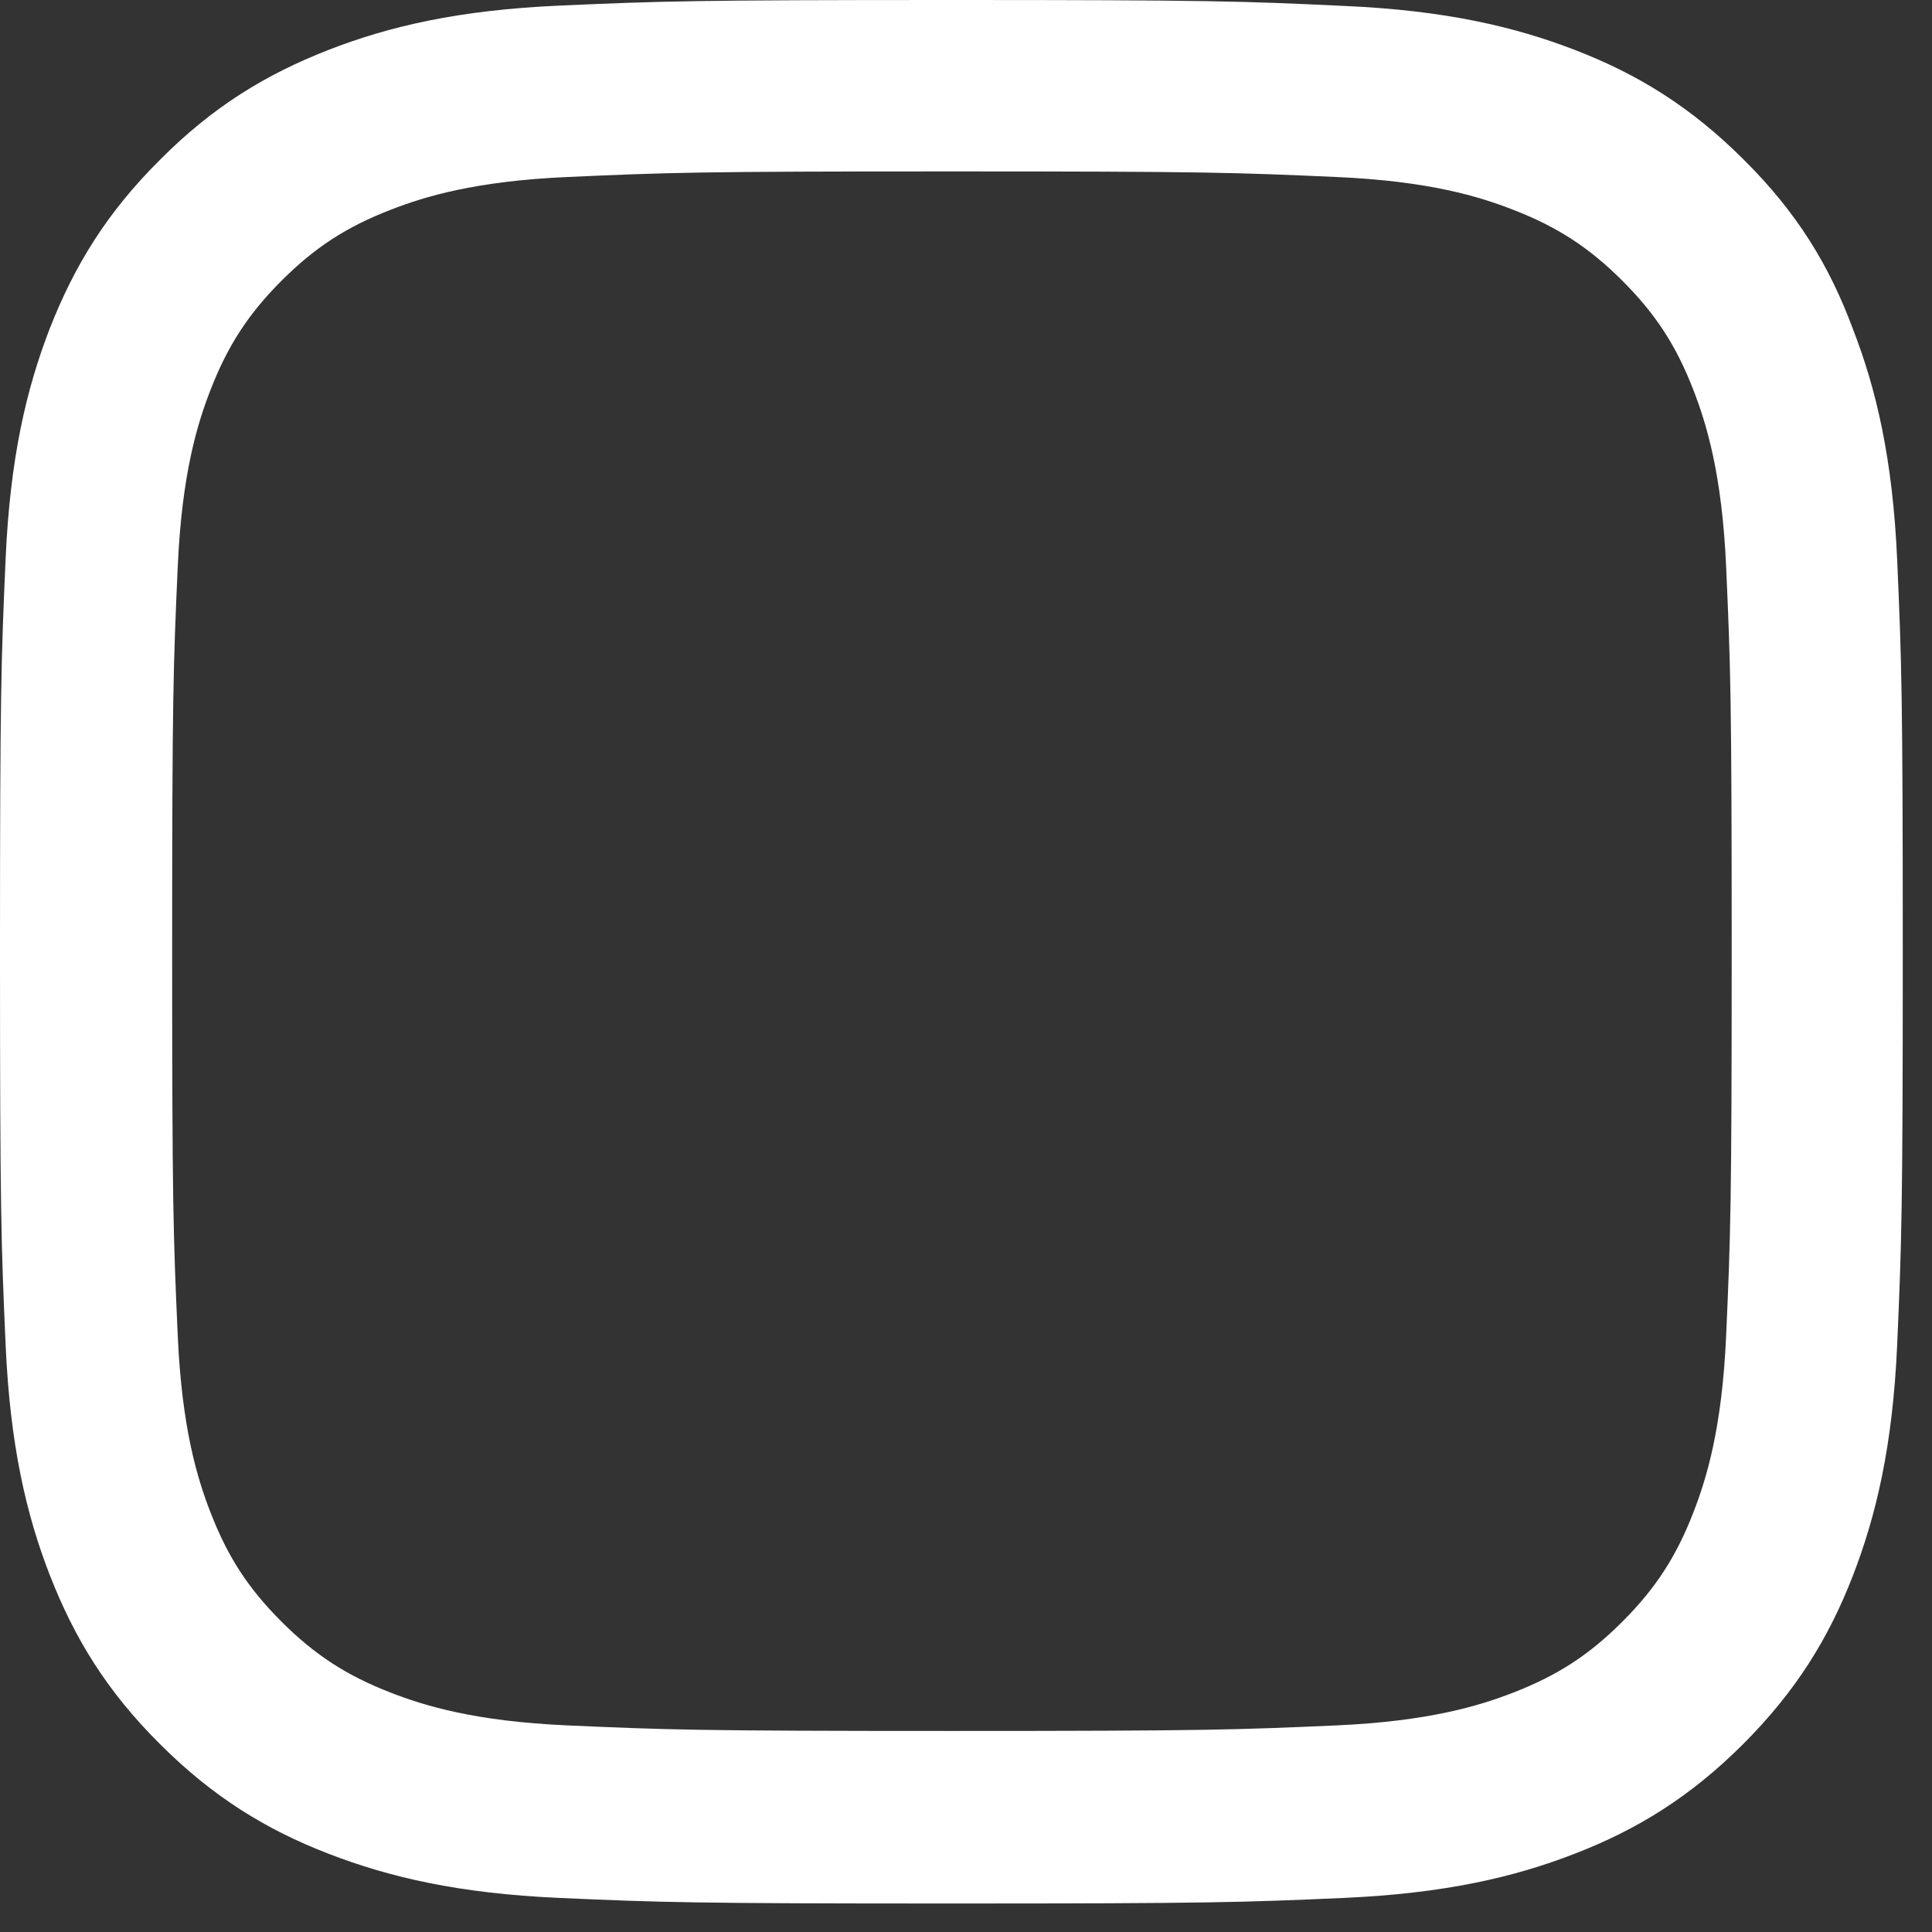 <?xml version="1.0" encoding="utf-8"?>
<svg xmlns="http://www.w3.org/2000/svg" fill="none" height="100%" overflow="visible" preserveAspectRatio="none" style="display: block;" viewBox="0 0 47 47" width="100%">
<rect x="0" y="0" width="47" height="47" fill="#333333" stroke="none"/>
<path d="M23.158 4.17C29.345 4.17 30.078 4.197 32.511 4.306C34.773 4.405 35.994 4.785 36.808 5.102C37.885 5.518 38.663 6.025 39.468 6.83C40.282 7.644 40.78 8.413 41.196 9.489C41.512 10.303 41.892 11.534 41.992 13.786C42.1 16.229 42.127 16.961 42.127 23.14C42.127 29.327 42.1 30.06 41.992 32.493C41.892 34.755 41.512 35.976 41.196 36.79C40.78 37.867 40.273 38.645 39.468 39.45C38.654 40.264 37.885 40.761 36.808 41.178C35.994 41.494 34.764 41.874 32.511 41.974C30.069 42.082 29.336 42.109 23.158 42.109C16.97 42.109 16.238 42.082 13.804 41.974C11.543 41.874 10.322 41.494 9.507 41.178C8.431 40.761 7.653 40.255 6.848 39.45C6.034 38.636 5.536 37.867 5.12 36.79C4.803 35.976 4.424 34.746 4.324 32.493C4.215 30.051 4.188 29.318 4.188 23.14C4.188 16.952 4.215 16.22 4.324 13.786C4.424 11.525 4.803 10.303 5.12 9.489C5.536 8.413 6.043 7.635 6.848 6.83C7.662 6.016 8.431 5.518 9.507 5.102C10.322 4.785 11.552 4.405 13.804 4.306C16.238 4.197 16.97 4.17 23.158 4.17ZM23.158 0C16.871 0 16.084 0.027 13.614 0.136C11.154 0.244 9.462 0.642 7.997 1.212C6.468 1.809 5.174 2.596 3.89 3.89C2.596 5.174 1.809 6.468 1.212 7.988C0.642 9.462 0.244 11.145 0.136 13.605C0.027 16.084 0 16.871 0 23.158C0 29.445 0.027 30.232 0.136 32.702C0.244 35.162 0.642 36.854 1.212 38.319C1.809 39.848 2.596 41.141 3.89 42.426C5.174 43.711 6.468 44.507 7.988 45.095C9.462 45.664 11.145 46.062 13.605 46.171C16.075 46.28 16.862 46.307 23.149 46.307C29.436 46.307 30.223 46.28 32.692 46.171C35.153 46.062 36.845 45.664 38.31 45.095C39.83 44.507 41.123 43.711 42.408 42.426C43.692 41.141 44.489 39.848 45.077 38.328C45.646 36.854 46.044 35.171 46.153 32.711C46.261 30.241 46.289 29.454 46.289 23.167C46.289 16.88 46.261 16.093 46.153 13.623C46.044 11.163 45.646 9.471 45.077 8.006C44.507 6.468 43.72 5.174 42.426 3.89C41.142 2.605 39.848 1.809 38.328 1.221C36.854 0.651 35.171 0.253 32.711 0.145C30.232 0.027 29.445 0 23.158 0Z" fill="white" id="Vector"/>
</svg>